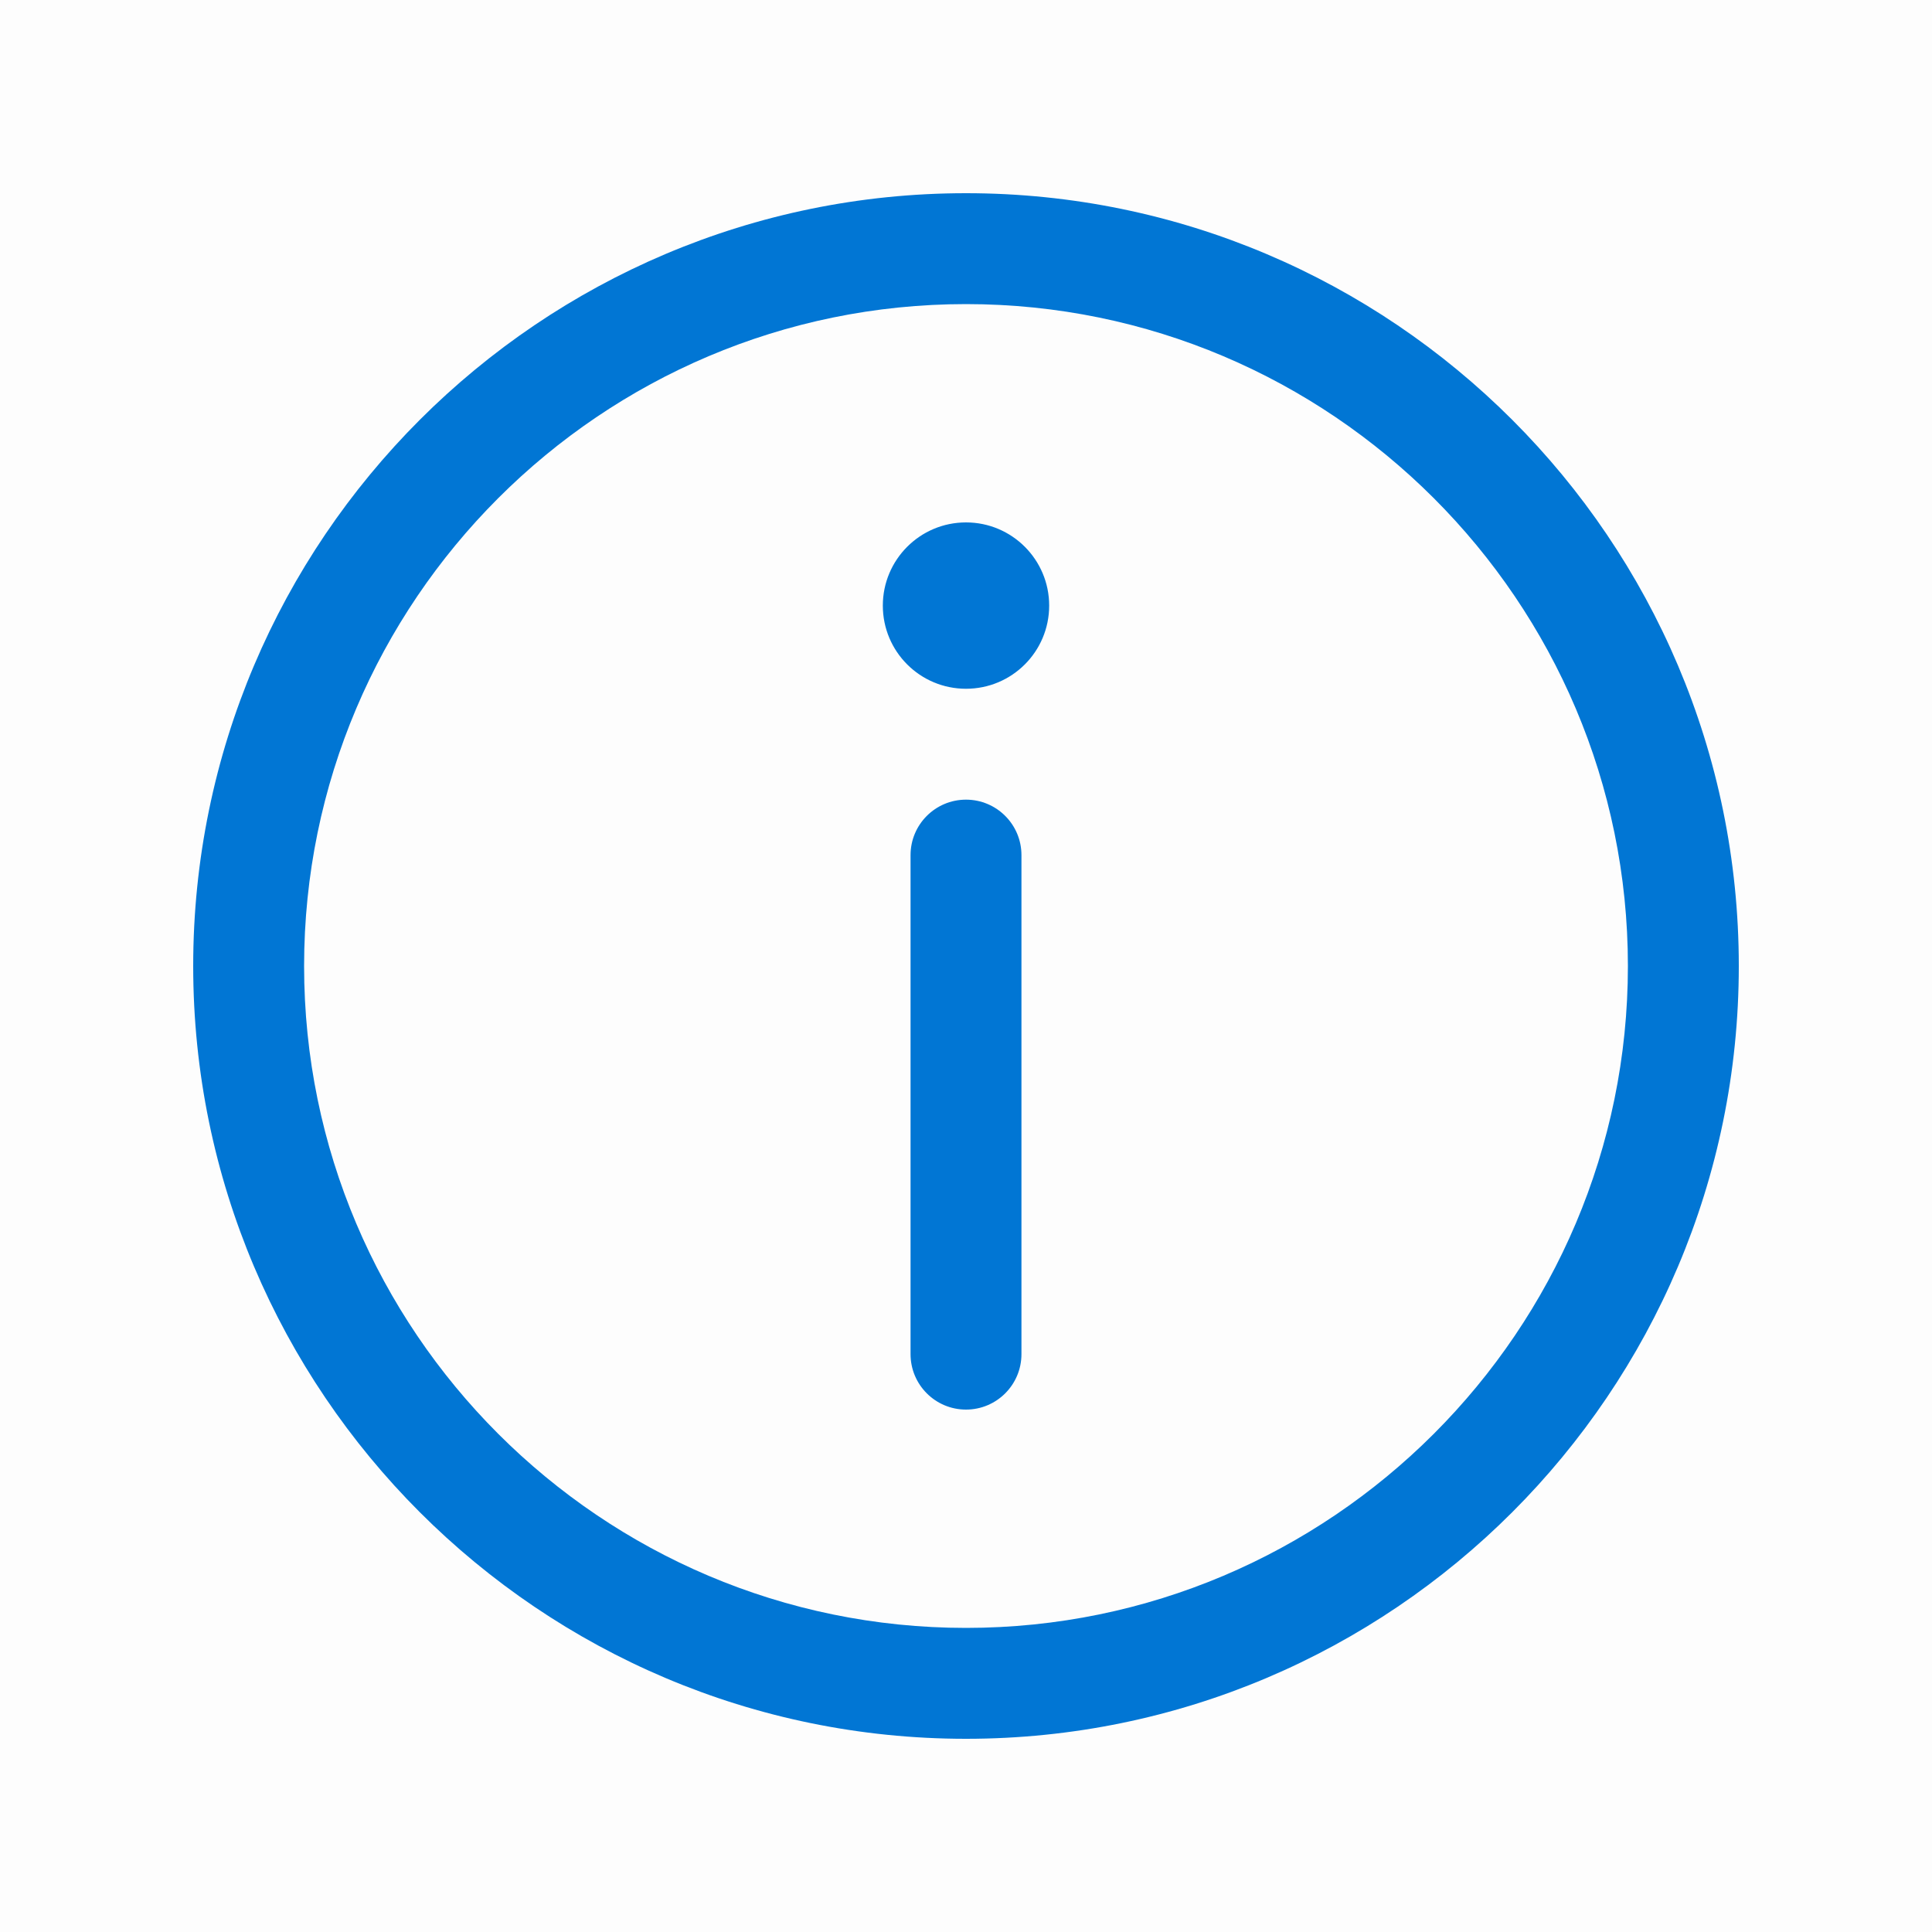 <svg width="20" height="20" viewBox="0 0 20 20" fill="none" xmlns="http://www.w3.org/2000/svg">
<rect opacity="0.01" width="20" height="20" fill="black"/>
<path fill-rule="evenodd" clip-rule="evenodd" d="M2 10C2 14.412 5.589 18 10 18C14.412 18 18 14.412 18 10C18 5.588 14.411 2 10 2C5.589 2 2 5.589 2 10ZM3.148 10C3.148 6.222 6.222 3.148 10 3.148C13.778 3.148 16.852 6.222 16.852 10C16.852 13.778 13.778 16.852 10 16.852C6.222 16.852 3.148 13.778 3.148 10ZM9.139 6.269C9.139 5.794 9.524 5.408 10 5.408C10.476 5.408 10.861 5.794 10.861 6.269C10.861 6.745 10.476 7.13 10 7.13C9.524 7.13 9.139 6.745 9.139 6.269ZM9.426 14.018C9.426 14.335 9.683 14.592 10 14.592C10.317 14.592 10.574 14.335 10.574 14.018V8.852C10.574 8.535 10.317 8.278 10 8.278C9.683 8.278 9.426 8.535 9.426 8.852V14.018Z" fill="#0176D4"/>
</svg>
